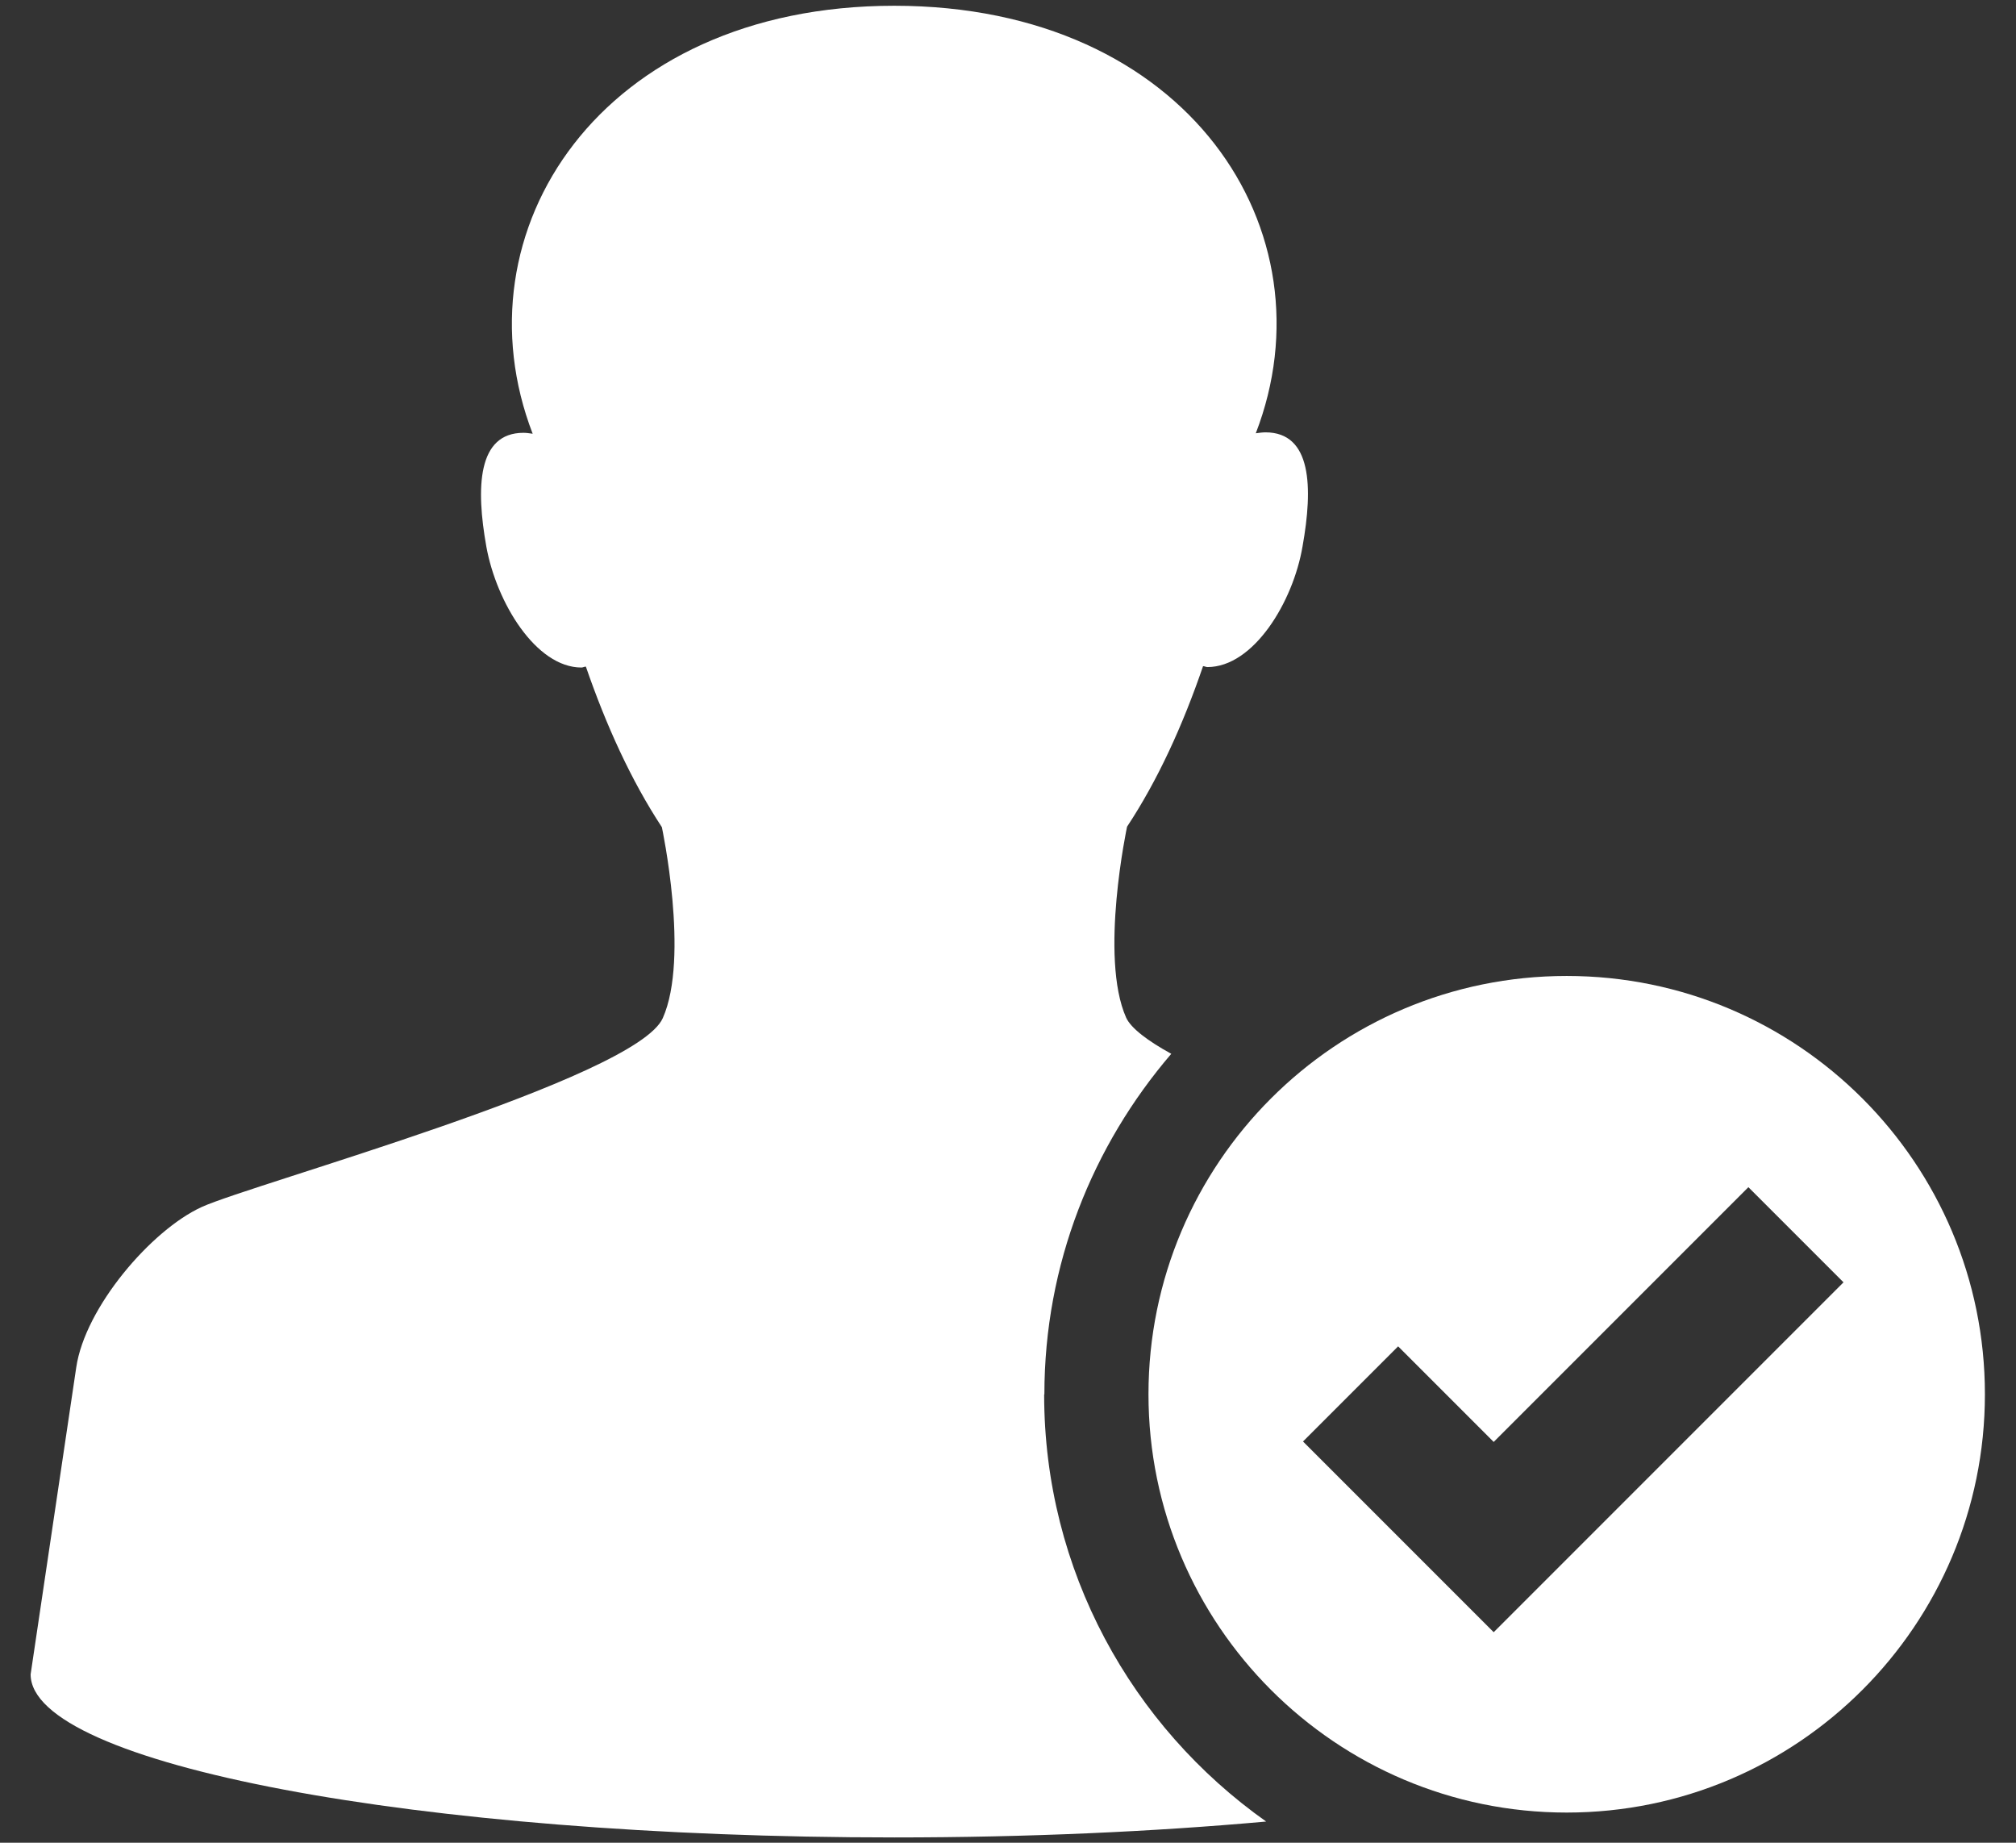 <?xml version="1.0" encoding="UTF-8"?><svg id="Layer_1" xmlns="http://www.w3.org/2000/svg" viewBox="0 0 87.54 80"><rect x="0" y="0" width="87.54" height="80" fill="#333333" stroke="none"/><defs><style>.cls-1{fill:#fff;stroke-width:0px;}</style></defs><path class="cls-1" d="m45.35,60.53c0-5.64,2.09-10.79,5.51-14.78-1.02-.56-1.75-1.11-1.96-1.57-1.17-2.63.04-8.29.04-8.29,1.34-2.03,2.42-4.4,3.3-6.97.06,0,.13.04.19.04,2,0,3.72-2.82,4.13-5.24.46-2.57.4-4.95-1.61-4.95-.12,0-.27.02-.42.04C57.91,10.06,51.61.25,38.83.25s-19.08,9.81-15.7,18.58c-.15-.02-.27-.04-.4-.04-2,0-2.07,2.38-1.61,4.95.44,2.42,2.15,5.24,4.13,5.24.06,0,.12-.04.19-.04.88,2.55,1.96,4.93,3.3,6.97,0,0,1.21,5.66.04,8.29-1.17,2.63-17.83,7.2-20.02,8.2-2.19,1-5.07,4.36-5.45,6.97l-1.98,13.32c0,3.9,16.8,7.08,37.51,7.08,5.78,0,11.25-.25,16.14-.69-5.84-4.13-9.64-10.9-9.64-18.54"/><path class="cls-1" d="m68.03,42.37c-10.04,0-18.16,8.14-18.16,18.16s8.14,18.16,18.16,18.16,18.16-8.14,18.16-18.16-8.12-18.16-18.16-18.16m-3.17,28.49l-4.13-4.13-4.15-4.15,4.13-4.13,4.15,4.15,11.06-11.06,4.13,4.13-15.2,15.2Z"/></svg>